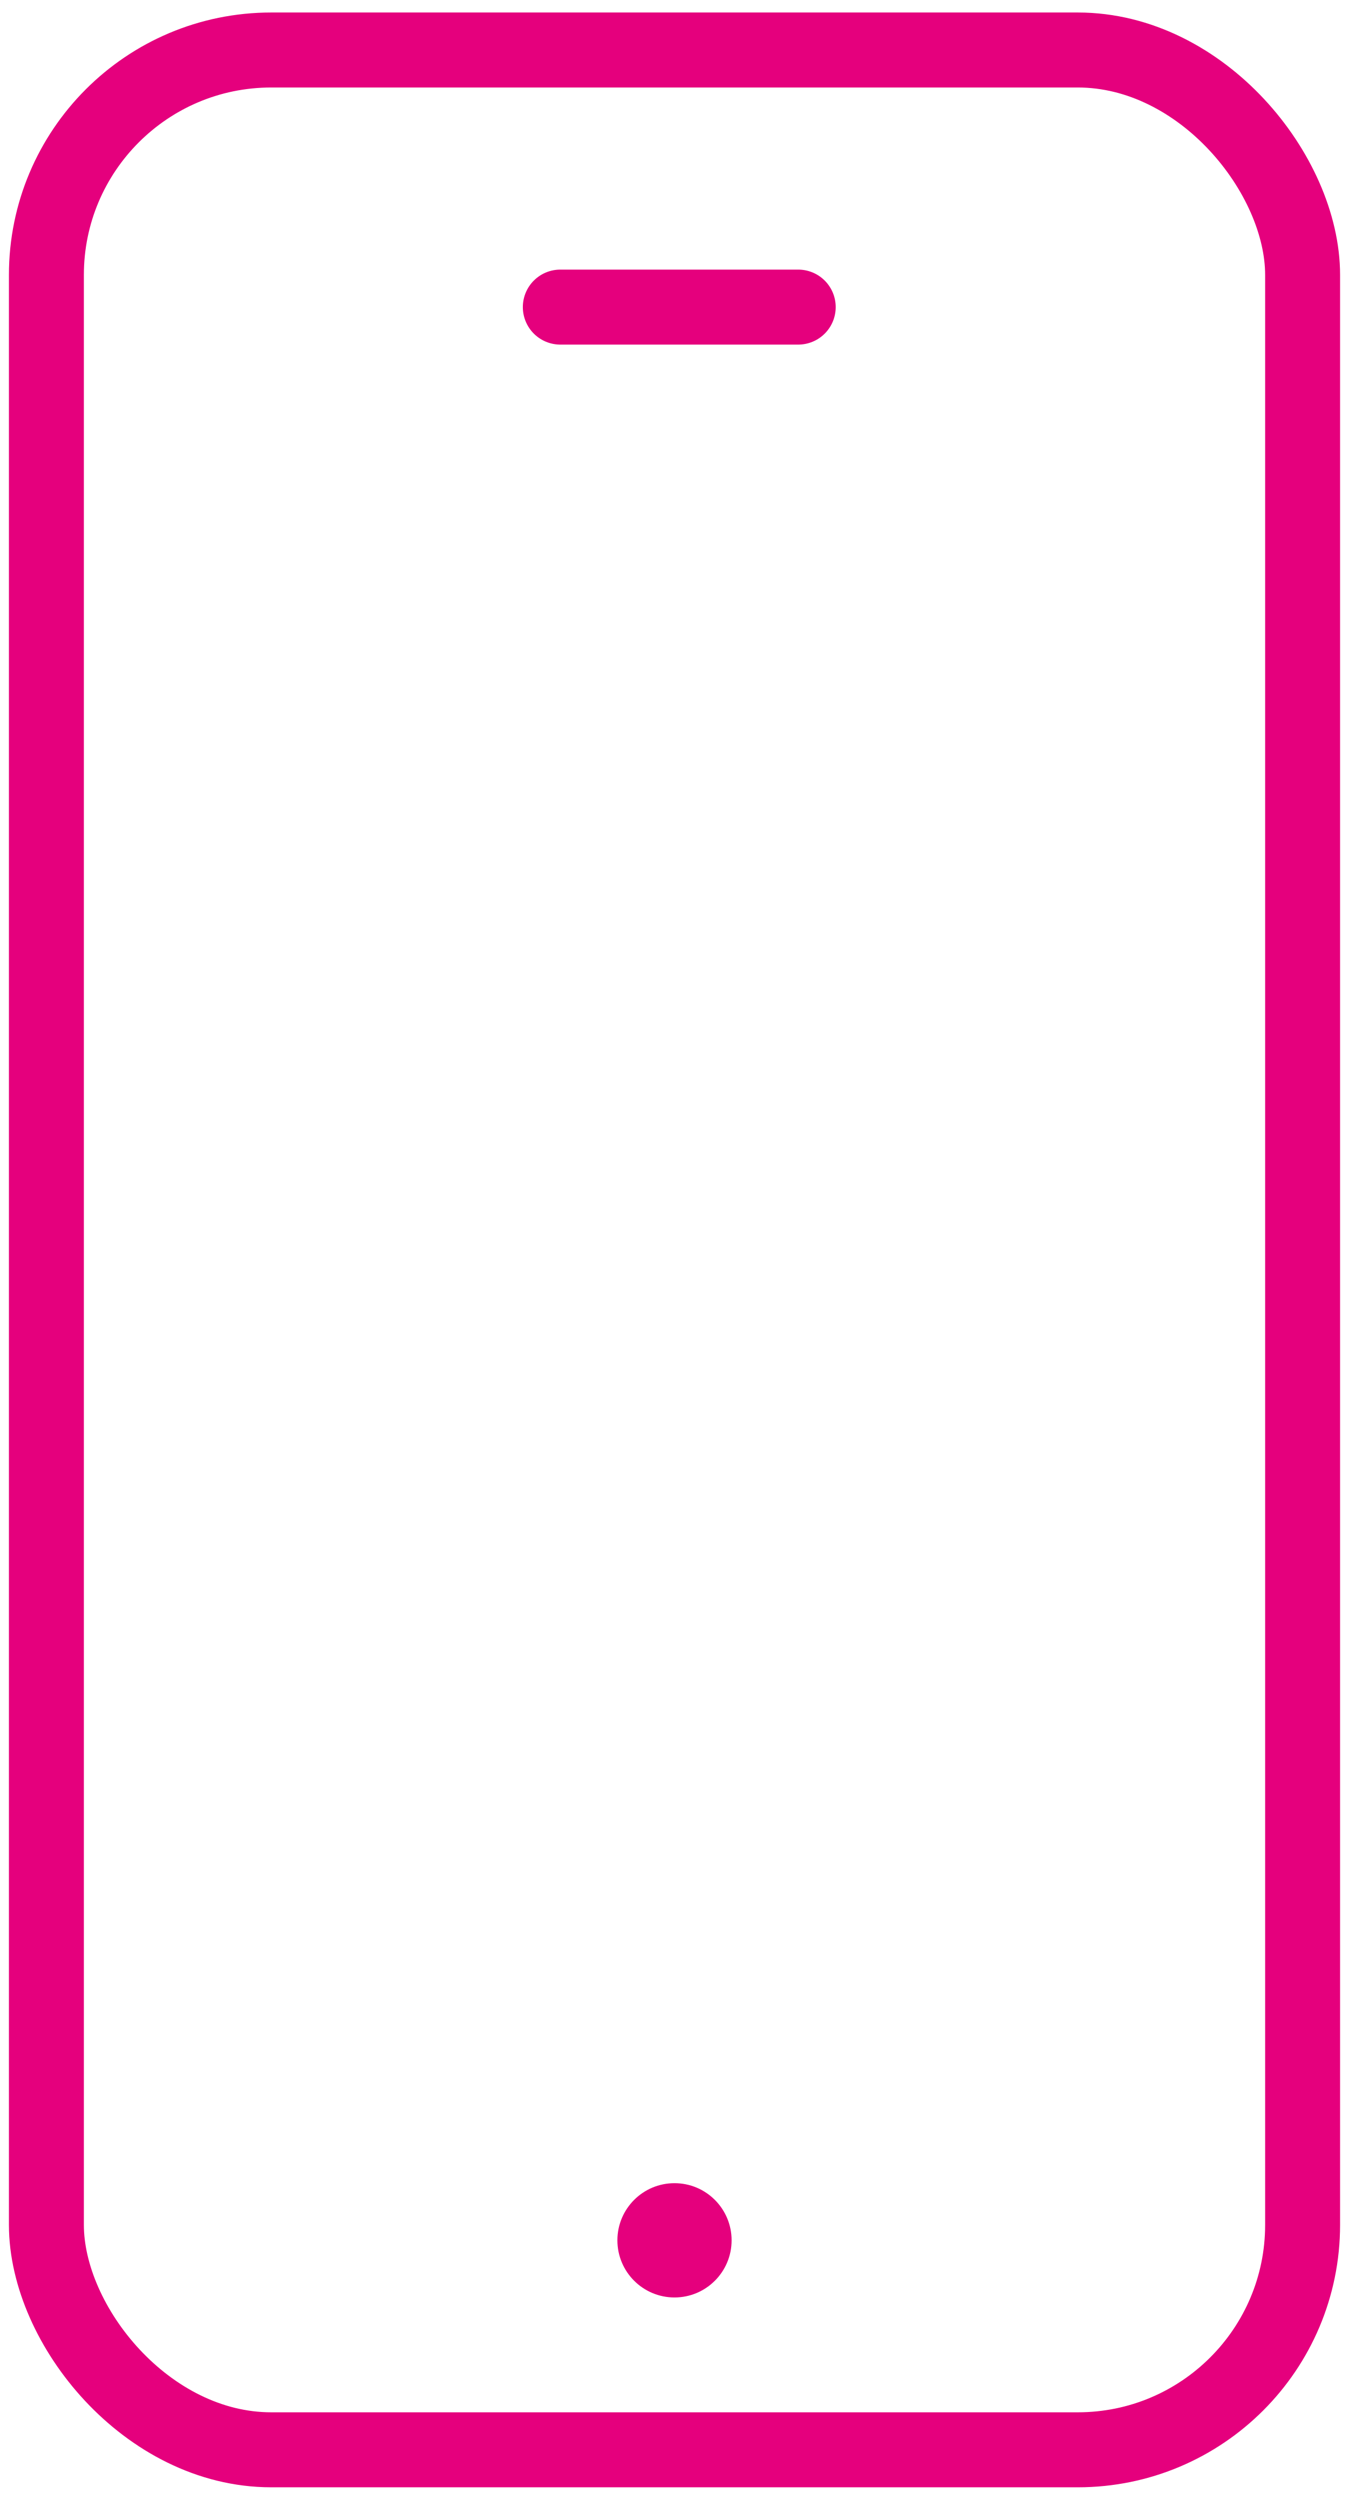 <svg width="54" height="100" viewBox="0 0 54 100" fill="none" xmlns="http://www.w3.org/2000/svg">
<g id="Group 48">
<path id="Vector 5" d="M22.429 12.285H31.953" stroke="#E5007D" stroke-width="3" stroke-linecap="round" stroke-linejoin="round"/>
<rect id="Rectangle 4" x="1.857" y="2" width="50.286" height="96" rx="9" stroke="#E5007D" stroke-width="3" stroke-linecap="round" stroke-linejoin="round"/>
<circle id="Ellipse 169" cx="27" cy="89.62" r="2.286" fill="#E5007D"/>
</g>
</svg>
